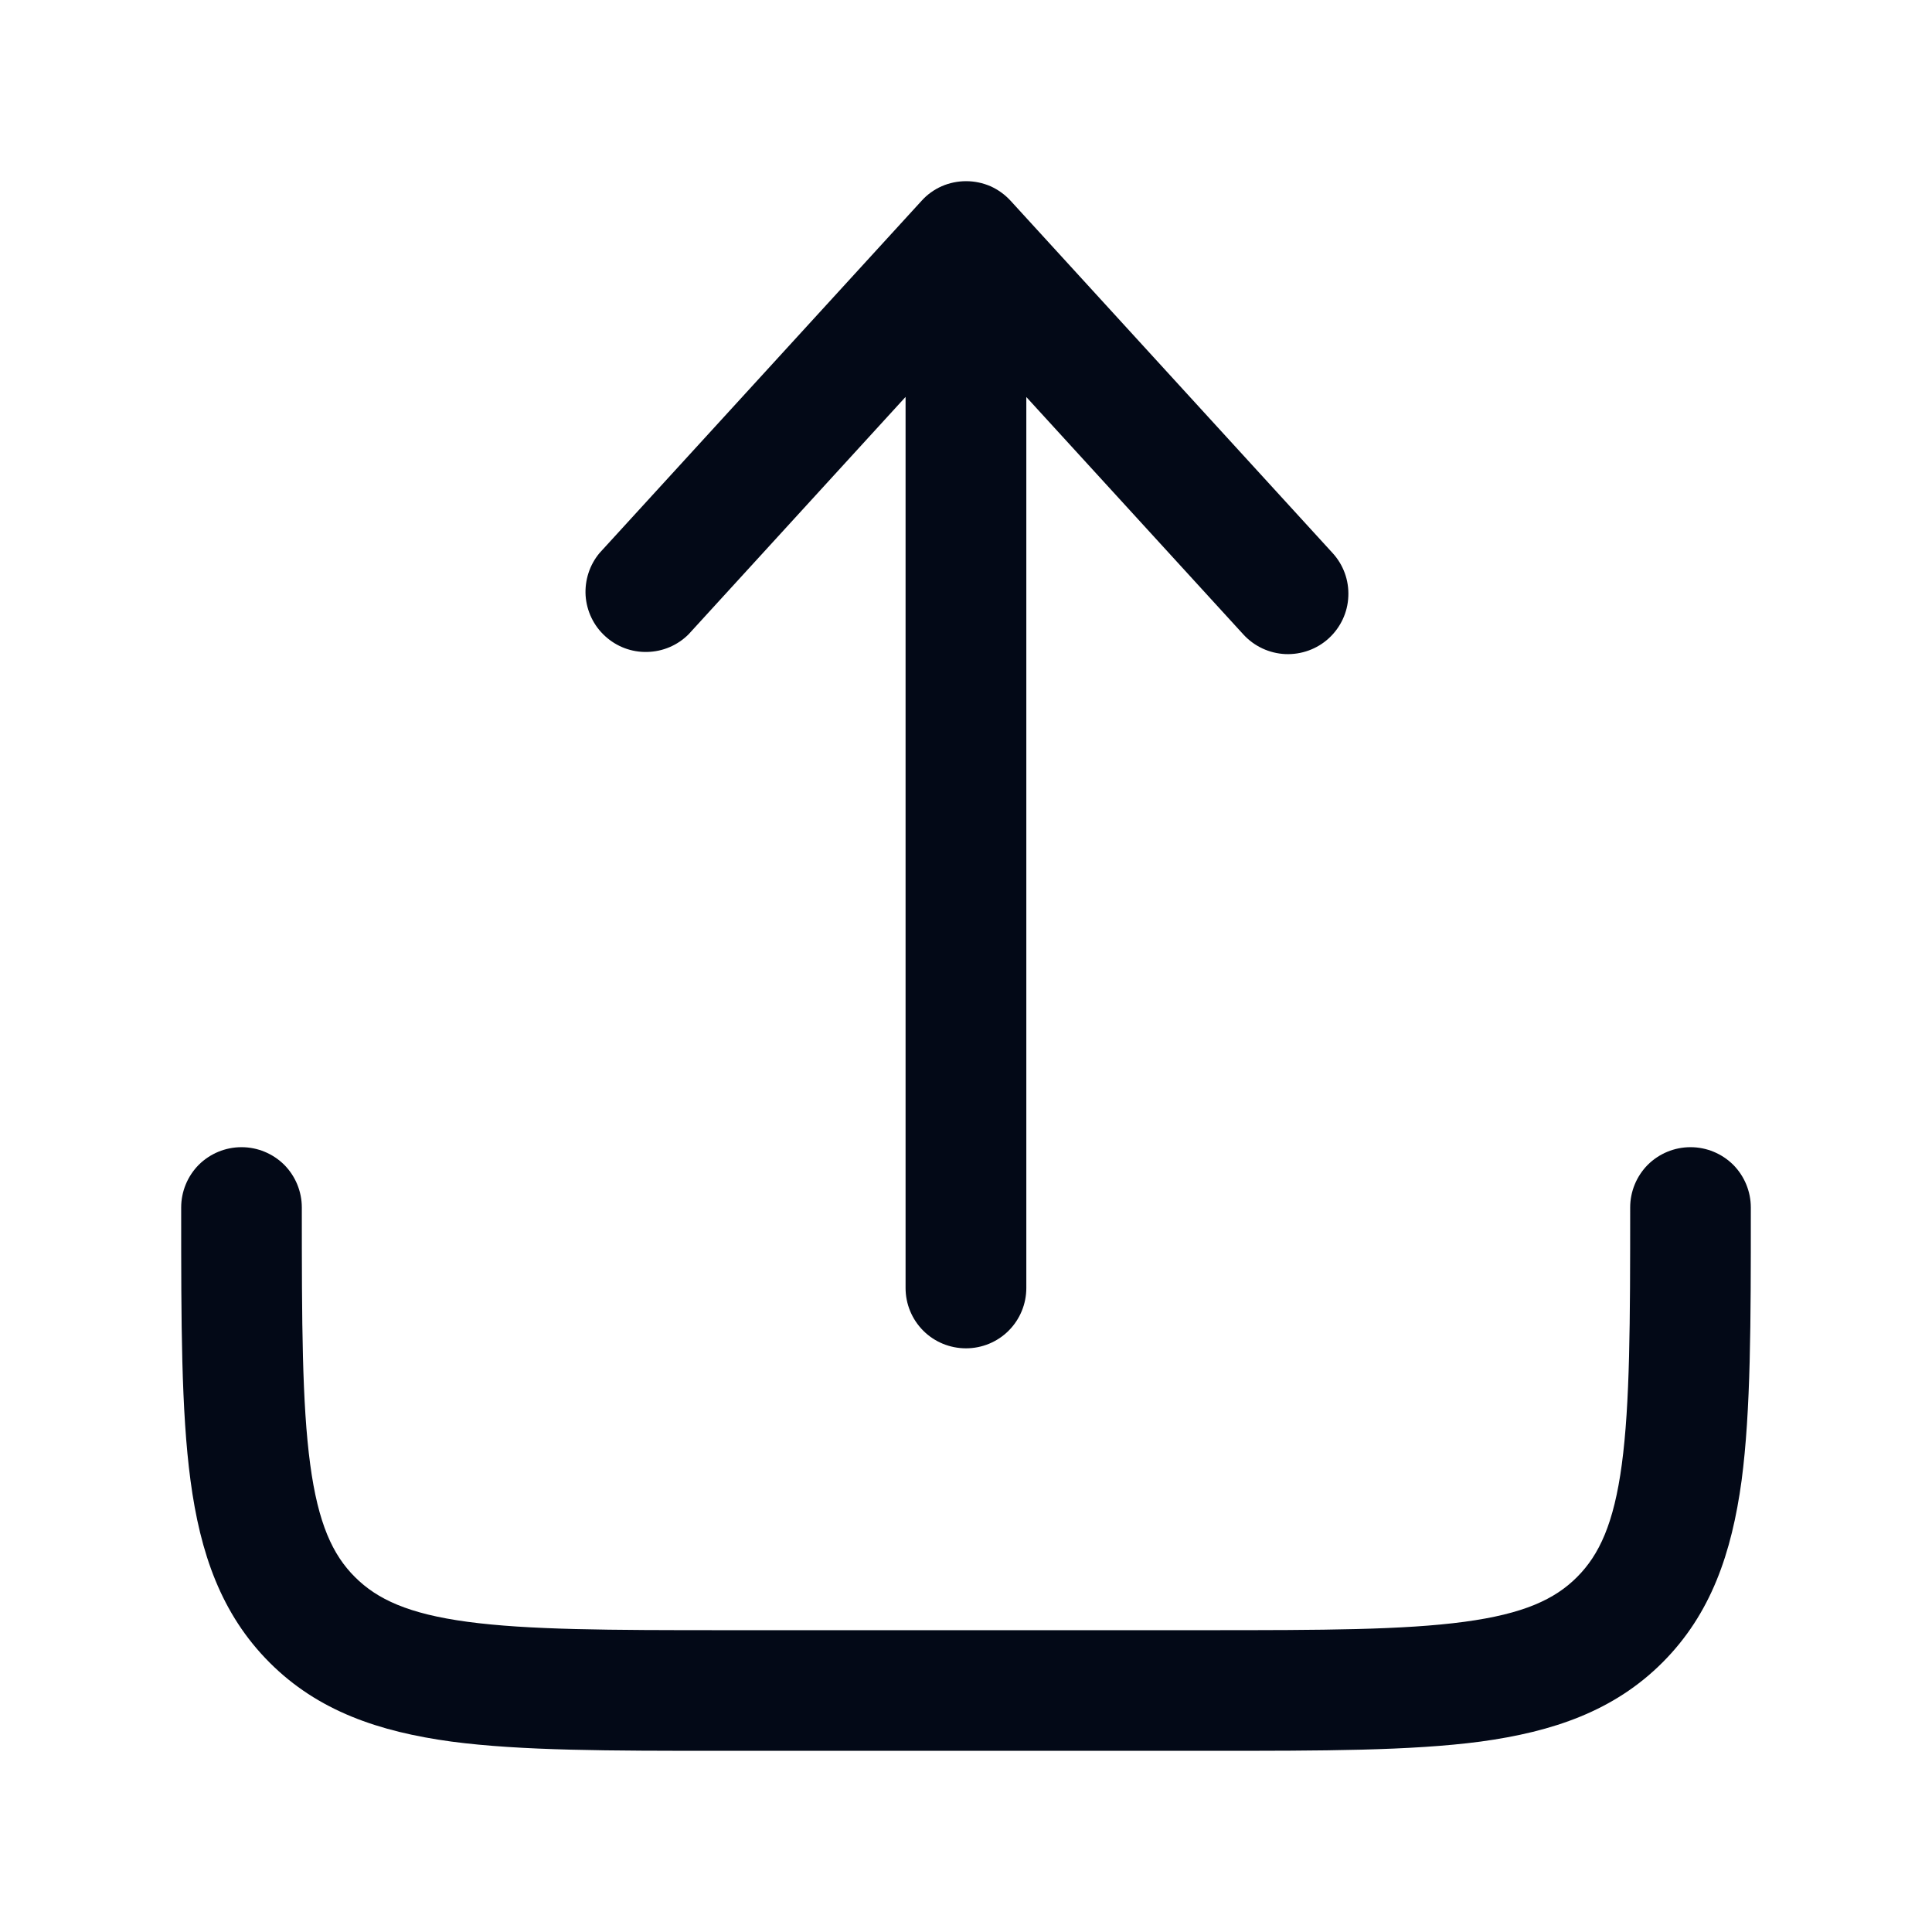 <?xml version="1.0" encoding="UTF-8"?>
<svg xmlns="http://www.w3.org/2000/svg" width="18" height="18" viewBox="0 0 18 18" fill="none">
  <path d="M9.416 1.871C9.363 1.813 9.299 1.767 9.228 1.735C9.156 1.704 9.079 1.688 9.001 1.688C8.923 1.688 8.845 1.704 8.774 1.735C8.702 1.767 8.638 1.813 8.586 1.871L5.586 5.152C5.493 5.263 5.447 5.406 5.456 5.55C5.466 5.694 5.531 5.83 5.638 5.927C5.745 6.025 5.885 6.078 6.03 6.074C6.175 6.071 6.313 6.012 6.415 5.91L8.437 3.698V12C8.437 12.149 8.496 12.292 8.602 12.398C8.707 12.503 8.85 12.562 9 12.562C9.149 12.562 9.292 12.503 9.397 12.398C9.503 12.292 9.562 12.149 9.562 12V3.699L11.585 5.912C11.686 6.022 11.826 6.087 11.975 6.094C12.124 6.1 12.27 6.048 12.38 5.947C12.49 5.846 12.556 5.706 12.562 5.557C12.569 5.407 12.516 5.262 12.415 5.152L9.416 1.871Z" fill="#030917"></path>
  <path d="M2.812 11.25C2.812 11.101 2.753 10.958 2.648 10.852C2.542 10.747 2.399 10.688 2.25 10.688C2.101 10.688 1.958 10.747 1.852 10.852C1.747 10.958 1.688 11.101 1.688 11.25V11.291C1.688 12.316 1.688 13.144 1.775 13.794C1.865 14.469 2.06 15.037 2.511 15.489C2.962 15.941 3.531 16.134 4.206 16.226C4.856 16.312 5.684 16.312 6.709 16.312H11.291C12.316 16.312 13.144 16.312 13.794 16.226C14.469 16.134 15.037 15.941 15.489 15.489C15.941 15.037 16.134 14.469 16.226 13.794C16.312 13.144 16.312 12.316 16.312 11.291V11.25C16.312 11.101 16.253 10.958 16.148 10.852C16.042 10.747 15.899 10.688 15.75 10.688C15.601 10.688 15.458 10.747 15.352 10.852C15.247 10.958 15.188 11.101 15.188 11.25C15.188 12.326 15.186 13.077 15.11 13.644C15.036 14.194 14.9 14.486 14.693 14.693C14.486 14.901 14.194 15.036 13.643 15.11C13.077 15.186 12.326 15.188 11.25 15.188H6.75C5.674 15.188 4.922 15.186 4.356 15.11C3.805 15.036 3.514 14.9 3.307 14.693C3.099 14.486 2.964 14.194 2.89 13.643C2.814 13.077 2.812 12.326 2.812 11.25Z" fill="#030917"></path>
</svg>
